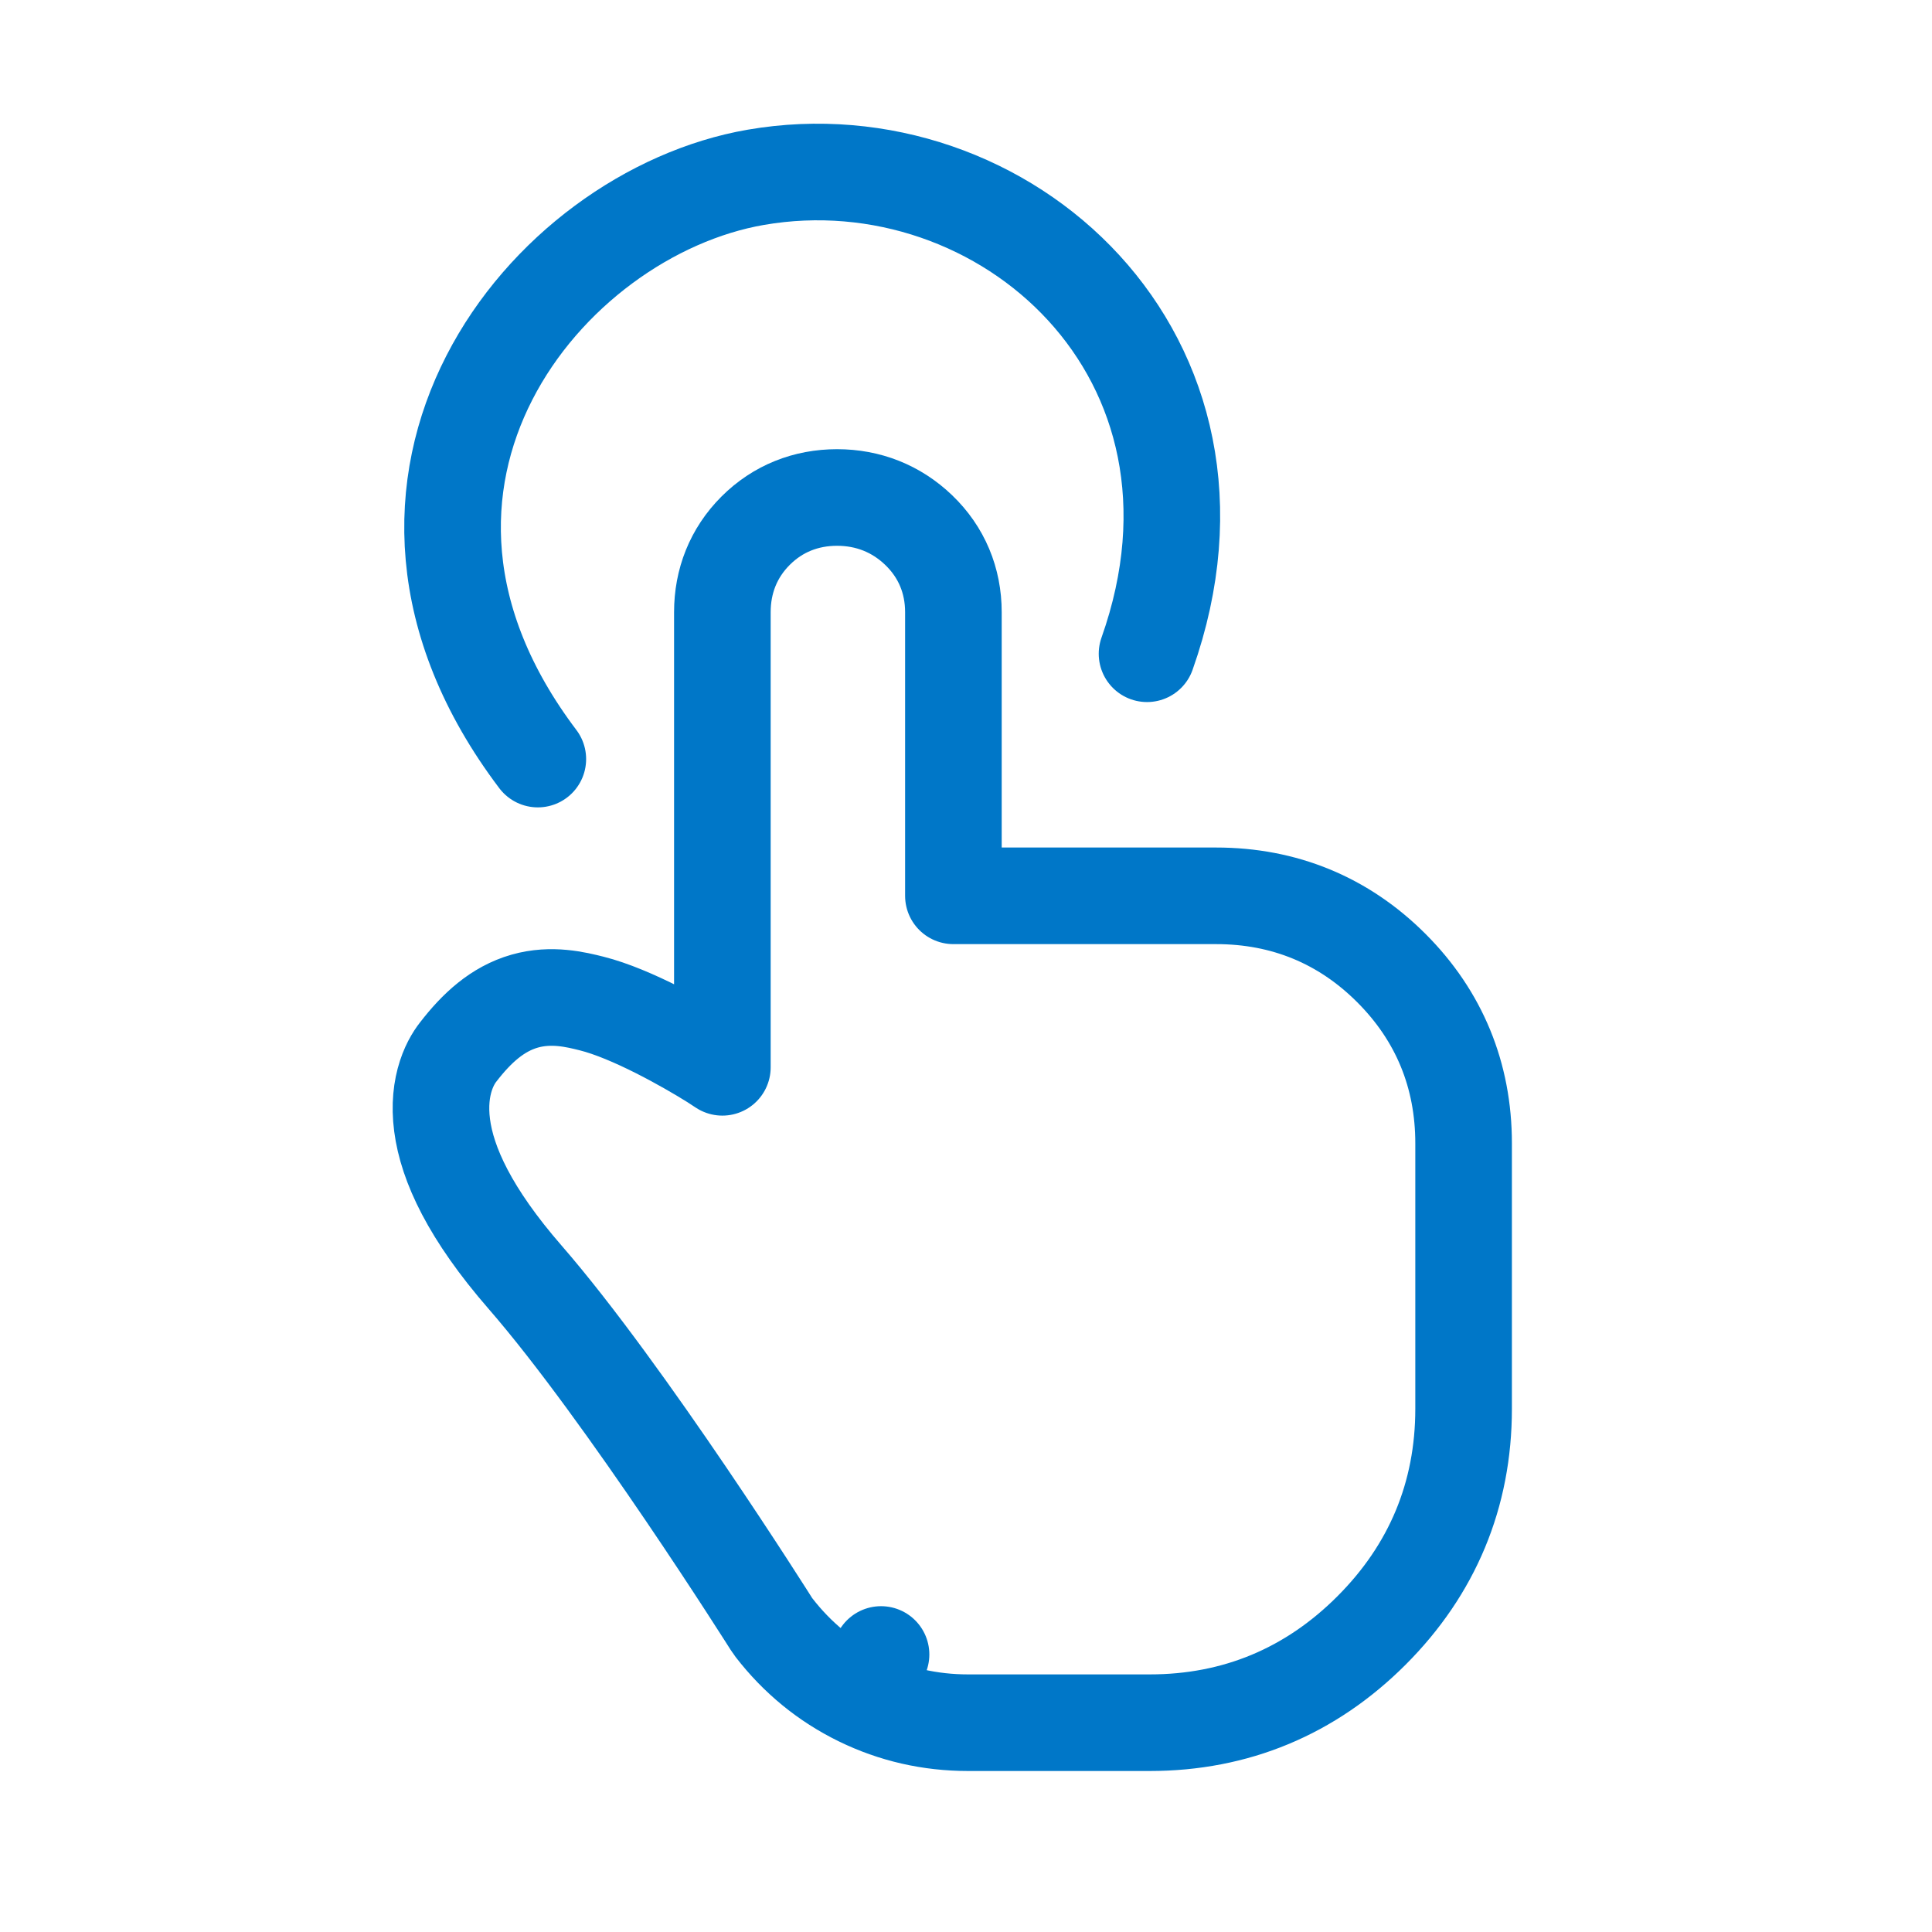 <svg width="800" height="800" viewBox="0 0 800 800" fill="none" xmlns="http://www.w3.org/2000/svg">
<path d="M319.376 672.379C319.376 672.379 319.376 672.379 319.376 672.379C319.716 672.92 320.082 673.443 320.472 673.948C330.097 686.404 341.992 696.176 356.022 703.047L364.819 685.086L356.022 703.047C370.059 709.923 385.105 713.333 400.9 713.333H476.086C511.671 713.333 542.633 700.429 567.888 675.174C593.142 649.92 606.046 618.958 606.046 583.372V473.412C606.046 445.259 595.964 420.682 576.135 400.853C556.305 381.024 531.728 370.941 503.576 370.941H394.784V253.49C394.784 240.39 389.91 228.601 380.375 219.464C371.06 210.537 359.422 206 346.607 206C333.781 206 322.083 210.556 312.878 219.761C303.673 228.966 299.117 240.665 299.117 253.49V441.951L295.557 439.625C295.444 439.552 295.331 439.479 295.217 439.408C284.245 432.55 261.517 419.668 244.934 415.523C238.569 413.932 228.36 411.38 217.278 414.542C205.921 417.781 197.319 425.766 189.716 435.629C189.708 435.64 189.699 435.65 189.69 435.661C189.481 435.927 189.26 436.22 189.029 436.541C188.567 437.185 188.069 437.941 187.561 438.815C186.541 440.568 185.495 442.77 184.626 445.438C182.858 450.864 181.987 457.714 183.062 465.949C185.174 482.131 194.616 502.633 217.43 528.87C238.036 552.567 263.409 588.198 283.951 618.468C294.146 633.489 303.017 646.991 309.338 656.735C312.497 661.604 315.016 665.531 316.741 668.232C317.603 669.583 318.267 670.627 318.712 671.33C318.935 671.682 319.103 671.948 319.215 672.124L319.339 672.321L319.368 672.367L319.375 672.378L319.376 672.379Z" stroke="#0077C8" stroke-width="40" stroke-linejoin="round"/>
<path d="M474.96 270.706C518.603 147.47 415.462 55.699 312.983 73.416C225.909 88.47 135.861 199.432 222.702 314.318" stroke="#0077C8" stroke-width="40" stroke-linecap="round"/>
</svg>
